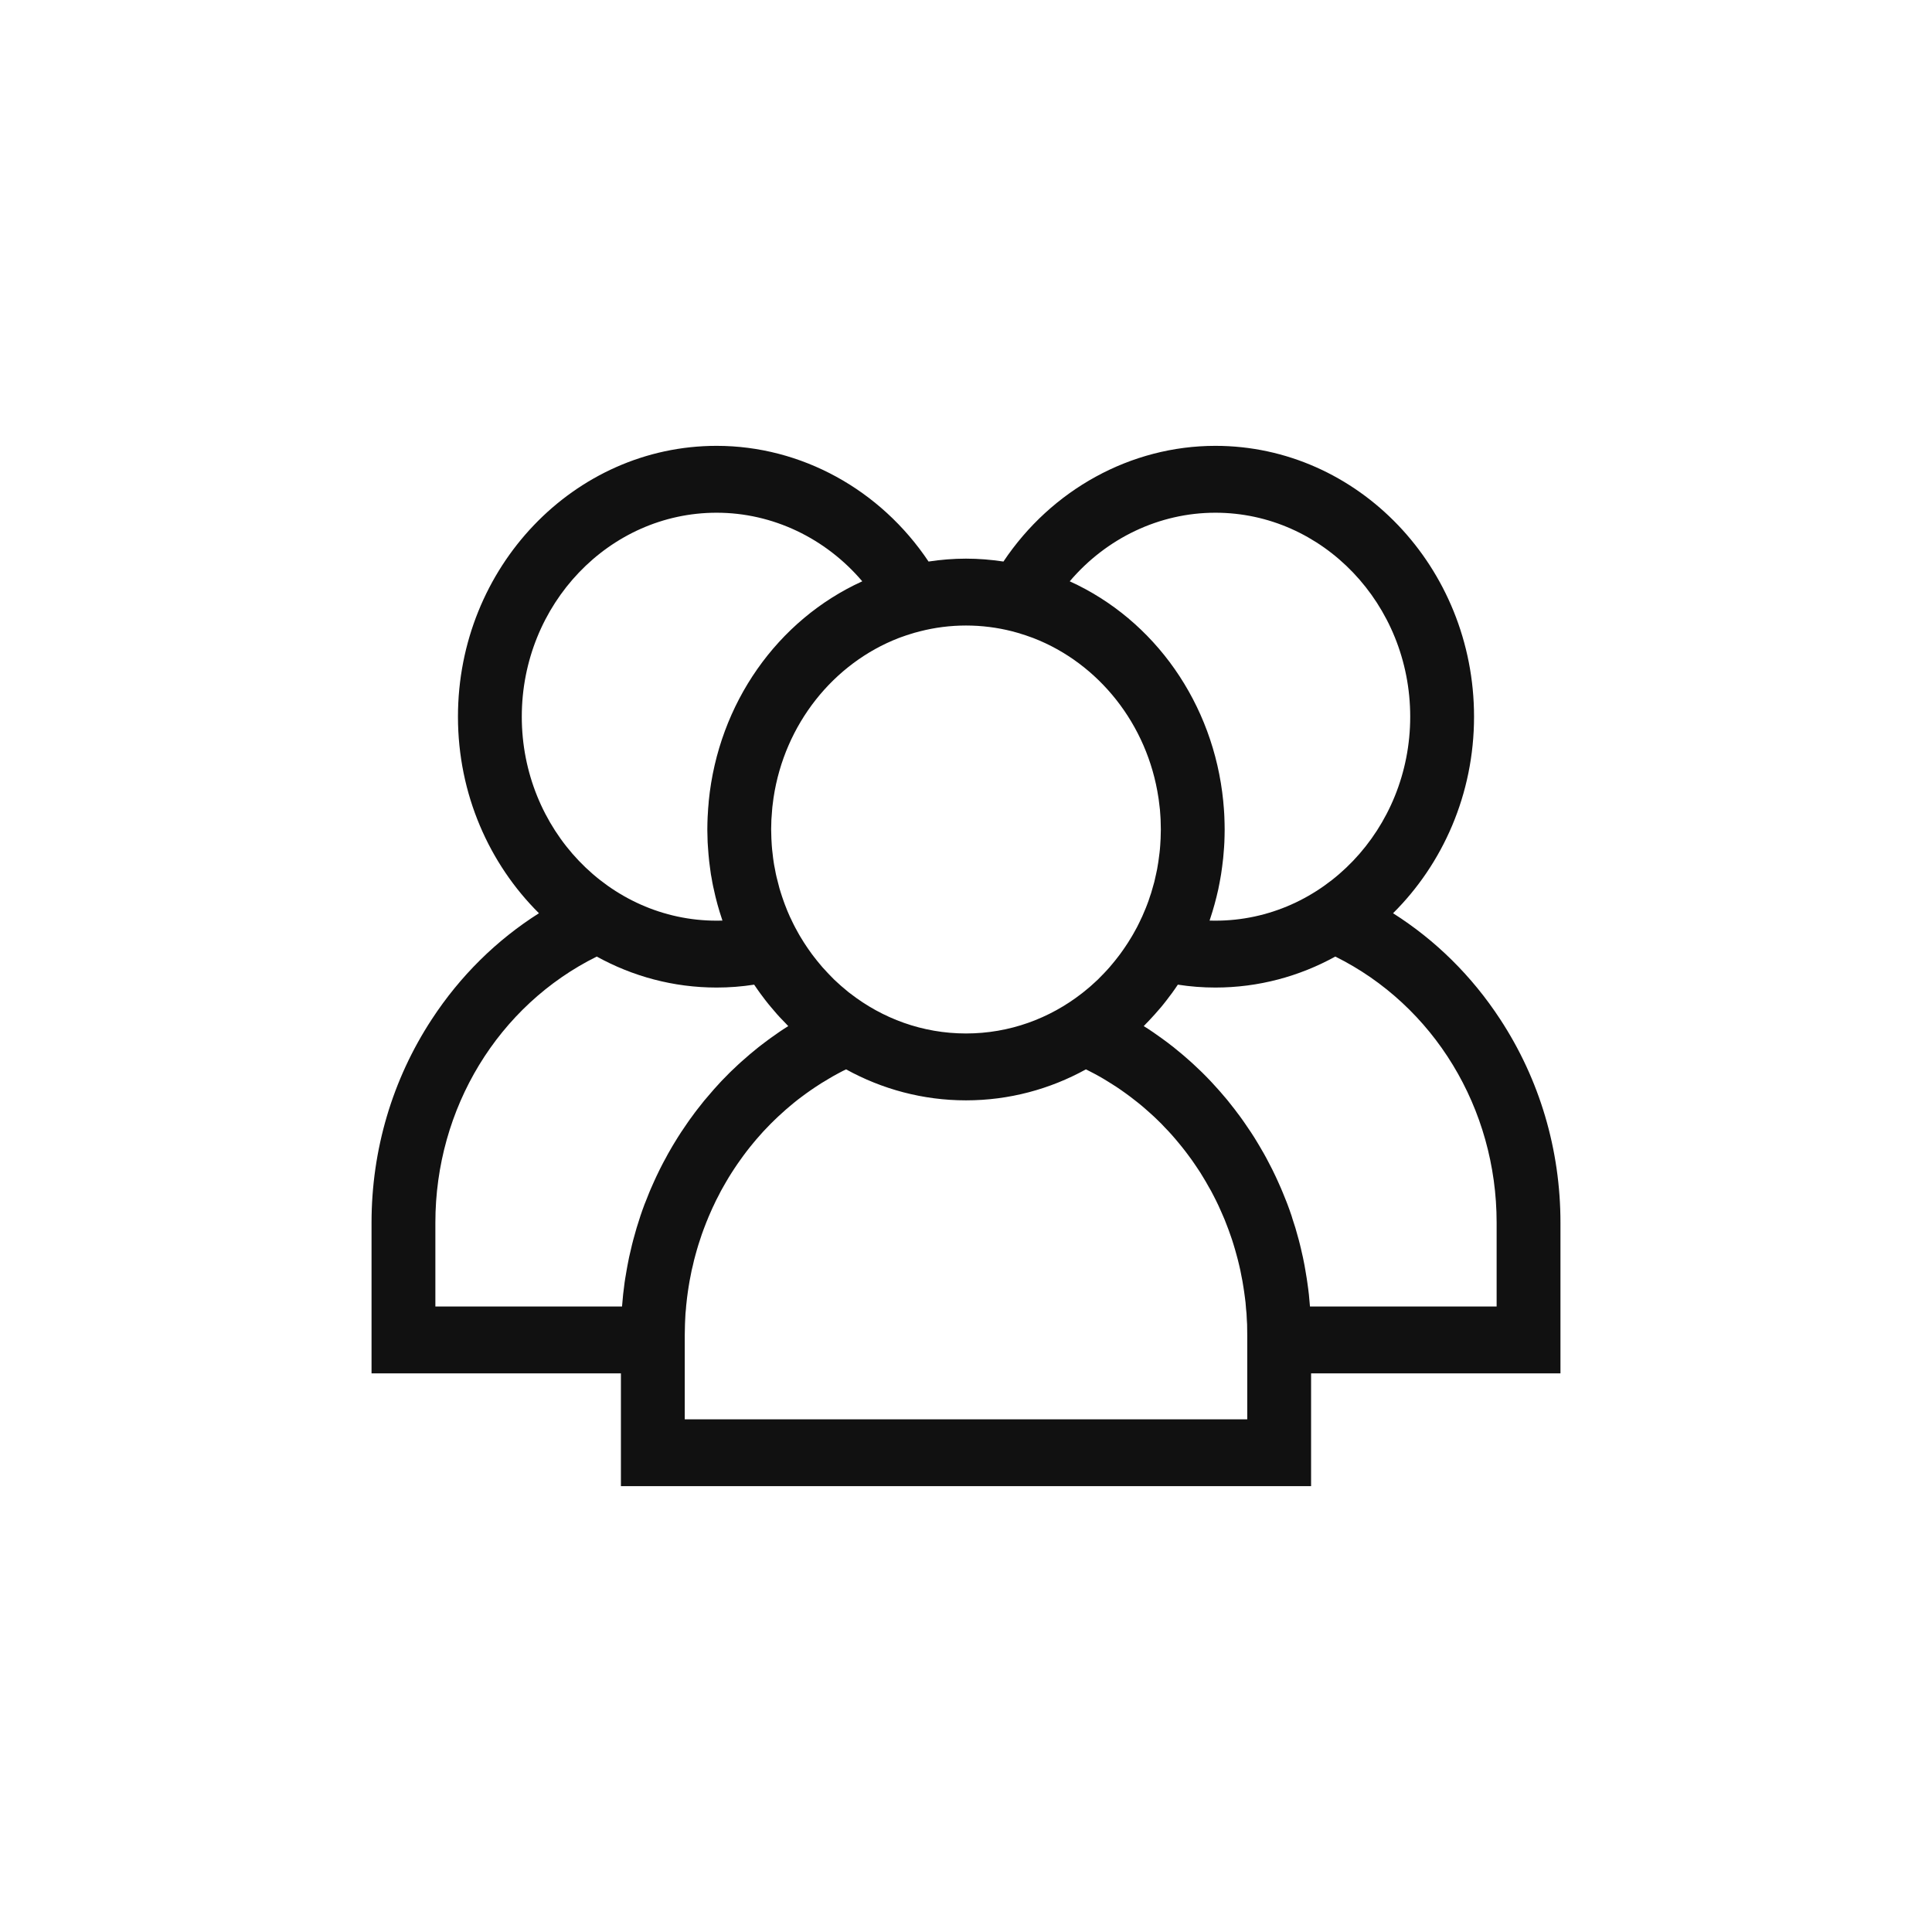 <?xml version="1.0" encoding="UTF-8"?> <svg xmlns="http://www.w3.org/2000/svg" width="26" height="26" viewBox="0 0 26 26" fill="none"> <rect width="26" height="26" fill="white"></rect> <g clip-path="url(#clip0_5599_40125)"> <path d="M5 16.454C5 15.474 5.28 14.527 5.811 13.717C6.192 13.134 6.684 12.65 7.253 12.29C6.583 11.625 6.163 10.686 6.163 9.645C6.163 7.635 7.725 6 9.644 6C10.783 6 11.849 6.589 12.496 7.557C12.661 7.532 12.829 7.518 13 7.518C13.171 7.518 13.339 7.532 13.504 7.557C14.151 6.589 15.218 6 16.356 6C18.275 6 19.837 7.635 19.837 9.645C19.837 10.686 19.417 11.625 18.747 12.29C19.316 12.65 19.808 13.134 20.189 13.717C20.72 14.527 21 15.474 21 16.454V18.482H17.644V20H8.356V18.482H5V16.454H5ZM9.644 6.9C8.199 6.9 7.022 8.131 7.022 9.645C7.022 11.159 8.199 12.39 9.644 12.39C9.67 12.39 9.696 12.39 9.722 12.389C9.72 12.383 9.718 12.377 9.717 12.372C9.672 12.239 9.634 12.102 9.605 11.963C9.602 11.953 9.6 11.943 9.598 11.933C9.59 11.896 9.583 11.858 9.577 11.82C9.574 11.802 9.57 11.784 9.567 11.766C9.562 11.732 9.557 11.698 9.553 11.663C9.55 11.64 9.547 11.616 9.544 11.592C9.541 11.562 9.537 11.531 9.535 11.501C9.532 11.47 9.53 11.439 9.528 11.408C9.526 11.383 9.524 11.359 9.523 11.334C9.521 11.281 9.52 11.228 9.519 11.175C9.519 11.171 9.519 11.167 9.519 11.163C9.519 11.161 9.519 11.159 9.519 11.157C9.519 11.103 9.521 11.049 9.523 10.995C9.524 10.979 9.525 10.964 9.526 10.948C9.528 10.903 9.531 10.857 9.536 10.812C9.536 10.802 9.537 10.792 9.538 10.781C9.668 9.468 10.461 8.343 11.604 7.823C11.111 7.243 10.399 6.9 9.644 6.9ZM13.907 8.587C13.899 8.584 13.89 8.581 13.882 8.578C13.856 8.568 13.83 8.559 13.803 8.55C13.783 8.543 13.763 8.537 13.743 8.531C13.728 8.526 13.713 8.522 13.698 8.517C13.672 8.51 13.645 8.502 13.618 8.495C13.42 8.445 13.213 8.418 13 8.418C12.787 8.418 12.58 8.445 12.381 8.496C12.355 8.502 12.328 8.51 12.302 8.517C12.287 8.522 12.272 8.526 12.257 8.531C12.237 8.537 12.217 8.543 12.197 8.55C12.171 8.559 12.144 8.568 12.117 8.578C12.109 8.581 12.101 8.584 12.093 8.587C11.216 8.927 10.559 9.744 10.41 10.736C10.409 10.743 10.408 10.751 10.407 10.759C10.402 10.793 10.398 10.827 10.394 10.861C10.393 10.873 10.392 10.886 10.391 10.898C10.388 10.929 10.386 10.96 10.384 10.992C10.383 11.005 10.382 11.018 10.381 11.032C10.38 11.072 10.379 11.112 10.378 11.153C10.378 11.156 10.378 11.159 10.378 11.163C10.378 11.165 10.378 11.166 10.378 11.168C10.378 11.207 10.38 11.246 10.381 11.285C10.382 11.297 10.382 11.309 10.383 11.321C10.385 11.359 10.387 11.396 10.391 11.433C10.392 11.447 10.394 11.461 10.396 11.476C10.398 11.5 10.401 11.524 10.404 11.547C10.407 11.566 10.409 11.584 10.412 11.603C10.416 11.631 10.421 11.659 10.427 11.686C10.431 11.711 10.436 11.736 10.441 11.76C10.444 11.775 10.448 11.79 10.451 11.804C10.46 11.841 10.469 11.877 10.479 11.913C10.482 11.928 10.486 11.942 10.49 11.956C10.496 11.977 10.503 11.997 10.509 12.018C10.514 12.034 10.519 12.051 10.525 12.067C10.531 12.085 10.537 12.104 10.544 12.122C10.555 12.153 10.566 12.184 10.579 12.215C10.584 12.229 10.59 12.242 10.595 12.256C10.606 12.281 10.617 12.307 10.628 12.332C10.63 12.335 10.631 12.338 10.632 12.341C10.636 12.35 10.64 12.359 10.645 12.367C10.657 12.395 10.671 12.421 10.684 12.448C10.689 12.459 10.694 12.469 10.7 12.479C10.7 12.48 10.701 12.481 10.701 12.481C10.716 12.509 10.731 12.537 10.747 12.565C10.753 12.576 10.759 12.587 10.766 12.598C10.783 12.627 10.801 12.656 10.819 12.684C10.83 12.702 10.842 12.72 10.854 12.737C10.864 12.752 10.873 12.766 10.884 12.781C10.897 12.8 10.91 12.818 10.924 12.837C10.933 12.849 10.943 12.862 10.952 12.874C10.966 12.893 10.981 12.912 10.996 12.93C11.005 12.942 11.015 12.953 11.024 12.964C11.04 12.983 11.055 13.002 11.071 13.02C11.08 13.03 11.09 13.041 11.1 13.051C11.126 13.08 11.152 13.108 11.179 13.135C11.195 13.152 11.211 13.168 11.227 13.184C11.239 13.195 11.25 13.205 11.262 13.216C11.281 13.233 11.3 13.251 11.319 13.268C11.329 13.276 11.339 13.285 11.349 13.293C11.372 13.313 11.396 13.332 11.419 13.352C11.426 13.357 11.432 13.362 11.439 13.367C11.876 13.707 12.416 13.908 13 13.908C13.585 13.908 14.125 13.707 14.561 13.367C14.568 13.362 14.574 13.357 14.58 13.352C14.604 13.333 14.628 13.313 14.652 13.293C14.661 13.285 14.671 13.276 14.681 13.268C14.7 13.251 14.719 13.233 14.738 13.216C14.75 13.205 14.761 13.194 14.773 13.184C14.789 13.168 14.805 13.152 14.821 13.135C14.848 13.108 14.875 13.08 14.901 13.051C14.91 13.041 14.92 13.03 14.929 13.02C14.945 13.002 14.96 12.983 14.976 12.964C14.985 12.953 14.995 12.942 15.004 12.93C15.019 12.912 15.034 12.893 15.048 12.874C15.057 12.862 15.067 12.849 15.076 12.837C15.09 12.818 15.103 12.8 15.116 12.781C15.127 12.766 15.136 12.752 15.146 12.737C15.158 12.719 15.17 12.702 15.181 12.684C15.199 12.656 15.217 12.627 15.234 12.598C15.241 12.587 15.247 12.576 15.253 12.565C15.269 12.537 15.285 12.509 15.3 12.48C15.305 12.47 15.31 12.459 15.316 12.448C15.329 12.421 15.343 12.395 15.355 12.367C15.36 12.358 15.364 12.348 15.369 12.338C15.37 12.337 15.37 12.335 15.371 12.334C15.383 12.307 15.394 12.281 15.405 12.254C15.411 12.242 15.416 12.229 15.421 12.216C15.434 12.185 15.445 12.153 15.457 12.121C15.463 12.104 15.469 12.087 15.474 12.069C15.48 12.052 15.486 12.034 15.492 12.016C15.498 11.996 15.504 11.977 15.509 11.957C15.518 11.928 15.526 11.899 15.534 11.869C15.539 11.849 15.544 11.828 15.548 11.807C15.552 11.79 15.556 11.774 15.559 11.758C15.564 11.737 15.568 11.717 15.572 11.697C15.578 11.665 15.583 11.633 15.588 11.601C15.591 11.584 15.593 11.567 15.595 11.549C15.599 11.524 15.602 11.498 15.605 11.472C15.606 11.46 15.608 11.447 15.609 11.434C15.613 11.396 15.615 11.358 15.617 11.32C15.618 11.309 15.618 11.297 15.619 11.287C15.621 11.245 15.622 11.204 15.622 11.163C15.622 11.119 15.621 11.075 15.619 11.031C15.618 11.019 15.617 11.007 15.617 10.995C15.615 10.962 15.613 10.929 15.61 10.897C15.608 10.885 15.607 10.874 15.606 10.863C15.602 10.827 15.598 10.792 15.593 10.757C15.592 10.751 15.591 10.744 15.59 10.737C15.442 9.745 14.784 8.927 13.907 8.587ZM18.978 9.645C18.978 8.131 17.801 6.9 16.356 6.9C15.601 6.9 14.889 7.243 14.396 7.823C15.54 8.343 16.332 9.468 16.462 10.783C16.463 10.791 16.463 10.8 16.464 10.809C16.469 10.856 16.472 10.903 16.475 10.95C16.475 10.965 16.476 10.979 16.477 10.994C16.479 11.05 16.481 11.106 16.481 11.163C16.481 11.221 16.479 11.278 16.477 11.335C16.476 11.358 16.474 11.381 16.473 11.404C16.47 11.437 16.468 11.47 16.465 11.502C16.463 11.532 16.46 11.561 16.456 11.59C16.453 11.615 16.451 11.64 16.447 11.665C16.443 11.698 16.438 11.731 16.433 11.764C16.43 11.784 16.426 11.803 16.423 11.822C16.416 11.859 16.41 11.896 16.402 11.932C16.4 11.944 16.397 11.956 16.395 11.968C16.365 12.103 16.329 12.235 16.286 12.364C16.283 12.372 16.281 12.381 16.278 12.389C16.304 12.39 16.33 12.39 16.356 12.39C17.801 12.39 18.978 11.159 18.978 9.645ZM16.924 15.38C16.933 15.395 16.943 15.411 16.952 15.427C16.971 15.46 16.991 15.493 17.01 15.527C17.02 15.546 17.03 15.565 17.041 15.583C17.058 15.615 17.074 15.646 17.09 15.677C17.101 15.697 17.111 15.717 17.121 15.737C17.136 15.768 17.152 15.8 17.167 15.832C17.176 15.851 17.185 15.871 17.194 15.891C17.21 15.925 17.224 15.958 17.239 15.992C17.247 16.01 17.255 16.028 17.262 16.047C17.279 16.087 17.295 16.128 17.311 16.168C17.315 16.18 17.32 16.192 17.325 16.204C17.345 16.257 17.364 16.31 17.382 16.364C17.386 16.376 17.39 16.388 17.393 16.401C17.407 16.442 17.42 16.483 17.433 16.525C17.439 16.544 17.444 16.563 17.449 16.582C17.459 16.618 17.469 16.653 17.479 16.689C17.484 16.71 17.489 16.731 17.495 16.752C17.503 16.786 17.512 16.82 17.519 16.855C17.524 16.877 17.529 16.898 17.534 16.92C17.541 16.955 17.548 16.99 17.555 17.025C17.558 17.046 17.563 17.067 17.566 17.088C17.573 17.126 17.579 17.164 17.585 17.202C17.588 17.22 17.591 17.238 17.593 17.256C17.601 17.312 17.609 17.369 17.615 17.425C17.615 17.426 17.615 17.427 17.615 17.427C17.62 17.479 17.625 17.53 17.629 17.582H20.141V16.454C20.141 14.914 19.295 13.53 17.97 12.873C17.487 13.139 16.938 13.29 16.356 13.29C16.187 13.29 16.018 13.277 15.851 13.251C15.825 13.29 15.798 13.329 15.771 13.366C15.761 13.379 15.752 13.392 15.742 13.404C15.715 13.441 15.688 13.476 15.659 13.512C15.648 13.526 15.636 13.54 15.624 13.555C15.597 13.586 15.57 13.618 15.542 13.649C15.528 13.665 15.513 13.681 15.498 13.697C15.473 13.725 15.447 13.752 15.421 13.778C15.412 13.788 15.402 13.799 15.392 13.809C15.43 13.832 15.467 13.856 15.503 13.881C15.509 13.885 15.515 13.889 15.521 13.893C15.558 13.918 15.594 13.944 15.63 13.97C15.642 13.979 15.655 13.988 15.667 13.997C15.699 14.02 15.731 14.044 15.762 14.069C15.772 14.077 15.782 14.084 15.792 14.092C15.832 14.124 15.871 14.156 15.91 14.189C15.919 14.196 15.927 14.203 15.936 14.211C15.967 14.237 15.997 14.264 16.028 14.292C16.04 14.302 16.051 14.313 16.063 14.324C16.093 14.352 16.123 14.38 16.153 14.409C16.161 14.416 16.169 14.424 16.176 14.431C16.213 14.467 16.248 14.504 16.284 14.541C16.293 14.551 16.302 14.561 16.311 14.57C16.338 14.599 16.365 14.629 16.391 14.658C16.402 14.67 16.412 14.682 16.423 14.694C16.452 14.728 16.482 14.762 16.511 14.797C16.515 14.803 16.52 14.808 16.524 14.813C16.557 14.854 16.589 14.895 16.621 14.936C16.63 14.947 16.638 14.959 16.647 14.971C16.671 15.002 16.695 15.034 16.718 15.067C16.727 15.079 16.735 15.092 16.744 15.104C16.775 15.148 16.804 15.191 16.833 15.235C16.865 15.283 16.895 15.331 16.924 15.38ZM16.785 19.101V18.482V17.973C16.785 17.923 16.784 17.873 16.783 17.823C16.782 17.807 16.781 17.791 16.78 17.775C16.778 17.741 16.777 17.708 16.775 17.675C16.773 17.655 16.771 17.636 16.769 17.616C16.767 17.587 16.765 17.557 16.762 17.529C16.759 17.507 16.756 17.486 16.754 17.465C16.75 17.438 16.747 17.41 16.743 17.383C16.74 17.361 16.736 17.34 16.733 17.318C16.729 17.291 16.725 17.265 16.72 17.239C16.716 17.217 16.712 17.195 16.707 17.173C16.702 17.147 16.698 17.122 16.692 17.096C16.687 17.074 16.682 17.052 16.677 17.03C16.671 17.005 16.665 16.98 16.659 16.956C16.653 16.933 16.647 16.911 16.641 16.889C16.634 16.865 16.628 16.841 16.621 16.817C16.615 16.794 16.608 16.772 16.601 16.75C16.593 16.726 16.586 16.703 16.579 16.68C16.571 16.657 16.564 16.636 16.556 16.614C16.548 16.59 16.54 16.567 16.531 16.544C16.523 16.523 16.515 16.501 16.506 16.479C16.497 16.457 16.489 16.434 16.48 16.412C16.471 16.39 16.461 16.369 16.452 16.347C16.443 16.325 16.433 16.303 16.423 16.281C16.414 16.26 16.404 16.238 16.394 16.217C16.383 16.196 16.373 16.174 16.363 16.153C16.352 16.132 16.341 16.111 16.331 16.09C16.32 16.069 16.309 16.048 16.298 16.027C16.287 16.006 16.275 15.986 16.263 15.966C16.252 15.945 16.24 15.924 16.228 15.904C16.216 15.883 16.204 15.864 16.192 15.844C16.18 15.823 16.167 15.803 16.155 15.783C16.142 15.764 16.129 15.744 16.116 15.724C16.103 15.705 16.09 15.685 16.077 15.666C16.064 15.646 16.05 15.627 16.037 15.608C16.023 15.589 16.009 15.57 15.995 15.551C15.982 15.532 15.967 15.514 15.953 15.495C15.939 15.476 15.924 15.458 15.91 15.44C15.895 15.421 15.88 15.403 15.865 15.385C15.85 15.367 15.835 15.349 15.82 15.331C15.805 15.313 15.789 15.296 15.774 15.278C15.758 15.261 15.743 15.243 15.727 15.226C15.711 15.209 15.695 15.192 15.678 15.175C15.662 15.158 15.646 15.141 15.63 15.124C15.613 15.108 15.596 15.091 15.58 15.075C15.563 15.059 15.546 15.043 15.529 15.026C15.512 15.01 15.494 14.995 15.477 14.979C15.46 14.963 15.442 14.947 15.424 14.932C15.406 14.917 15.389 14.901 15.371 14.886C15.353 14.871 15.334 14.856 15.316 14.841C15.298 14.826 15.28 14.812 15.261 14.798C15.242 14.783 15.223 14.769 15.204 14.754C15.186 14.74 15.167 14.727 15.148 14.713C15.129 14.699 15.109 14.685 15.089 14.671C15.07 14.658 15.051 14.645 15.032 14.632C15.012 14.619 14.991 14.606 14.971 14.593C14.951 14.58 14.932 14.568 14.912 14.556C14.891 14.543 14.87 14.531 14.85 14.518C14.83 14.507 14.809 14.495 14.789 14.483C14.768 14.472 14.746 14.46 14.725 14.448C14.704 14.437 14.684 14.426 14.663 14.416C14.647 14.407 14.63 14.399 14.614 14.391C14.131 14.657 13.582 14.808 13 14.808C12.418 14.808 11.869 14.657 11.386 14.391C11.37 14.399 11.354 14.407 11.337 14.415C11.316 14.426 11.296 14.437 11.275 14.448C11.254 14.46 11.232 14.472 11.211 14.483C11.191 14.495 11.17 14.507 11.15 14.519C11.13 14.531 11.109 14.543 11.089 14.556C11.068 14.568 11.048 14.58 11.029 14.593C11.008 14.606 10.989 14.619 10.969 14.632C10.949 14.645 10.93 14.658 10.91 14.672C10.891 14.685 10.872 14.699 10.852 14.713C10.833 14.726 10.814 14.74 10.795 14.755C10.777 14.769 10.758 14.783 10.739 14.797C10.721 14.812 10.702 14.826 10.684 14.841C10.666 14.856 10.648 14.871 10.63 14.886C10.612 14.901 10.594 14.916 10.576 14.932C10.558 14.947 10.541 14.963 10.524 14.979C10.506 14.995 10.489 15.01 10.471 15.027C10.454 15.042 10.438 15.059 10.421 15.075C10.404 15.091 10.387 15.108 10.37 15.125C10.354 15.141 10.338 15.158 10.322 15.175C10.306 15.192 10.289 15.209 10.273 15.226C10.258 15.243 10.242 15.261 10.227 15.278C10.211 15.296 10.195 15.313 10.18 15.331C10.165 15.349 10.15 15.367 10.135 15.385C10.12 15.403 10.105 15.421 10.09 15.44C10.076 15.458 10.062 15.476 10.047 15.495C10.033 15.514 10.019 15.532 10.005 15.551C9.991 15.57 9.977 15.589 9.964 15.608C9.95 15.627 9.936 15.646 9.923 15.666C9.91 15.685 9.897 15.705 9.884 15.724C9.871 15.744 9.858 15.764 9.845 15.784C9.833 15.803 9.821 15.823 9.808 15.843C9.796 15.863 9.784 15.883 9.772 15.904C9.76 15.924 9.748 15.945 9.737 15.965C9.725 15.986 9.714 16.006 9.702 16.027C9.691 16.048 9.681 16.069 9.67 16.09C9.659 16.111 9.648 16.132 9.637 16.153C9.627 16.174 9.617 16.196 9.607 16.217C9.597 16.238 9.586 16.259 9.577 16.281C9.567 16.303 9.558 16.325 9.548 16.347C9.539 16.368 9.529 16.39 9.521 16.412C9.511 16.434 9.503 16.456 9.494 16.479C9.486 16.501 9.477 16.523 9.469 16.544C9.46 16.567 9.452 16.59 9.444 16.613C9.437 16.635 9.429 16.657 9.422 16.68C9.414 16.703 9.407 16.727 9.399 16.75C9.393 16.772 9.385 16.794 9.379 16.817C9.372 16.841 9.366 16.865 9.359 16.889C9.353 16.911 9.347 16.933 9.341 16.956C9.335 16.98 9.329 17.005 9.324 17.03C9.318 17.052 9.313 17.074 9.308 17.096C9.303 17.122 9.298 17.147 9.293 17.173C9.289 17.195 9.284 17.217 9.28 17.239C9.275 17.265 9.271 17.291 9.267 17.317C9.264 17.339 9.26 17.361 9.257 17.383C9.253 17.41 9.25 17.438 9.246 17.465C9.244 17.486 9.241 17.507 9.239 17.529C9.235 17.557 9.233 17.587 9.231 17.616C9.229 17.636 9.227 17.655 9.225 17.675C9.223 17.708 9.222 17.741 9.22 17.775C9.219 17.791 9.218 17.807 9.218 17.823C9.216 17.873 9.215 17.923 9.215 17.973V18.482V19.101H16.785ZM8.371 17.582C8.379 17.473 8.391 17.364 8.406 17.256C8.409 17.238 8.412 17.221 8.414 17.204C8.42 17.165 8.427 17.126 8.434 17.087C8.437 17.067 8.441 17.046 8.445 17.026C8.452 16.99 8.459 16.955 8.466 16.919C8.471 16.898 8.476 16.877 8.481 16.855C8.488 16.821 8.497 16.786 8.505 16.752C8.51 16.731 8.516 16.71 8.521 16.689C8.531 16.653 8.541 16.617 8.551 16.582C8.556 16.563 8.561 16.544 8.567 16.525C8.58 16.483 8.593 16.441 8.607 16.399C8.611 16.387 8.614 16.376 8.618 16.364C8.636 16.31 8.655 16.257 8.675 16.204C8.68 16.192 8.684 16.181 8.689 16.17C8.705 16.128 8.721 16.087 8.738 16.046C8.745 16.028 8.753 16.01 8.761 15.992C8.776 15.958 8.79 15.925 8.806 15.891C8.815 15.871 8.824 15.851 8.833 15.832C8.848 15.8 8.864 15.768 8.879 15.737C8.889 15.717 8.899 15.697 8.909 15.678C8.926 15.646 8.942 15.614 8.96 15.583C8.97 15.564 8.98 15.546 8.99 15.527C9.009 15.493 9.029 15.46 9.048 15.426C9.058 15.411 9.067 15.395 9.076 15.38C9.105 15.331 9.136 15.283 9.167 15.235C9.196 15.191 9.226 15.147 9.256 15.104C9.265 15.092 9.274 15.079 9.282 15.067C9.306 15.034 9.329 15.002 9.353 14.97C9.362 14.959 9.37 14.947 9.379 14.936C9.411 14.895 9.443 14.854 9.476 14.813C9.48 14.808 9.485 14.803 9.489 14.798C9.518 14.763 9.548 14.728 9.578 14.694C9.588 14.682 9.598 14.67 9.609 14.658C9.635 14.629 9.662 14.599 9.689 14.57C9.698 14.56 9.707 14.551 9.716 14.541C9.752 14.504 9.788 14.467 9.824 14.431C9.832 14.424 9.839 14.417 9.847 14.409C9.877 14.38 9.907 14.352 9.937 14.324C9.949 14.313 9.961 14.302 9.972 14.292C10.003 14.264 10.034 14.237 10.065 14.211C10.073 14.203 10.081 14.196 10.09 14.189C10.129 14.156 10.168 14.124 10.208 14.092C10.218 14.084 10.228 14.077 10.238 14.069C10.27 14.044 10.301 14.021 10.333 13.997C10.345 13.988 10.358 13.979 10.37 13.97C10.406 13.944 10.442 13.919 10.478 13.894C10.485 13.89 10.491 13.885 10.497 13.881C10.534 13.856 10.57 13.832 10.608 13.809C10.598 13.799 10.589 13.789 10.58 13.779C10.553 13.752 10.527 13.725 10.501 13.697C10.487 13.681 10.472 13.666 10.458 13.65C10.43 13.618 10.403 13.586 10.376 13.554C10.364 13.54 10.353 13.526 10.341 13.512C10.312 13.476 10.284 13.44 10.257 13.403C10.248 13.391 10.239 13.379 10.23 13.367C10.202 13.329 10.176 13.29 10.149 13.251C9.982 13.277 9.813 13.29 9.644 13.29C9.062 13.29 8.513 13.139 8.031 12.873C6.705 13.53 5.859 14.914 5.859 16.454V17.582H8.371Z" fill="#111111"></path> </g> <defs> <clipPath id="clip0_5599_40125"> <rect width="16" height="16" fill="white" transform="translate(5 5)"></rect> </clipPath> </defs> </svg> 